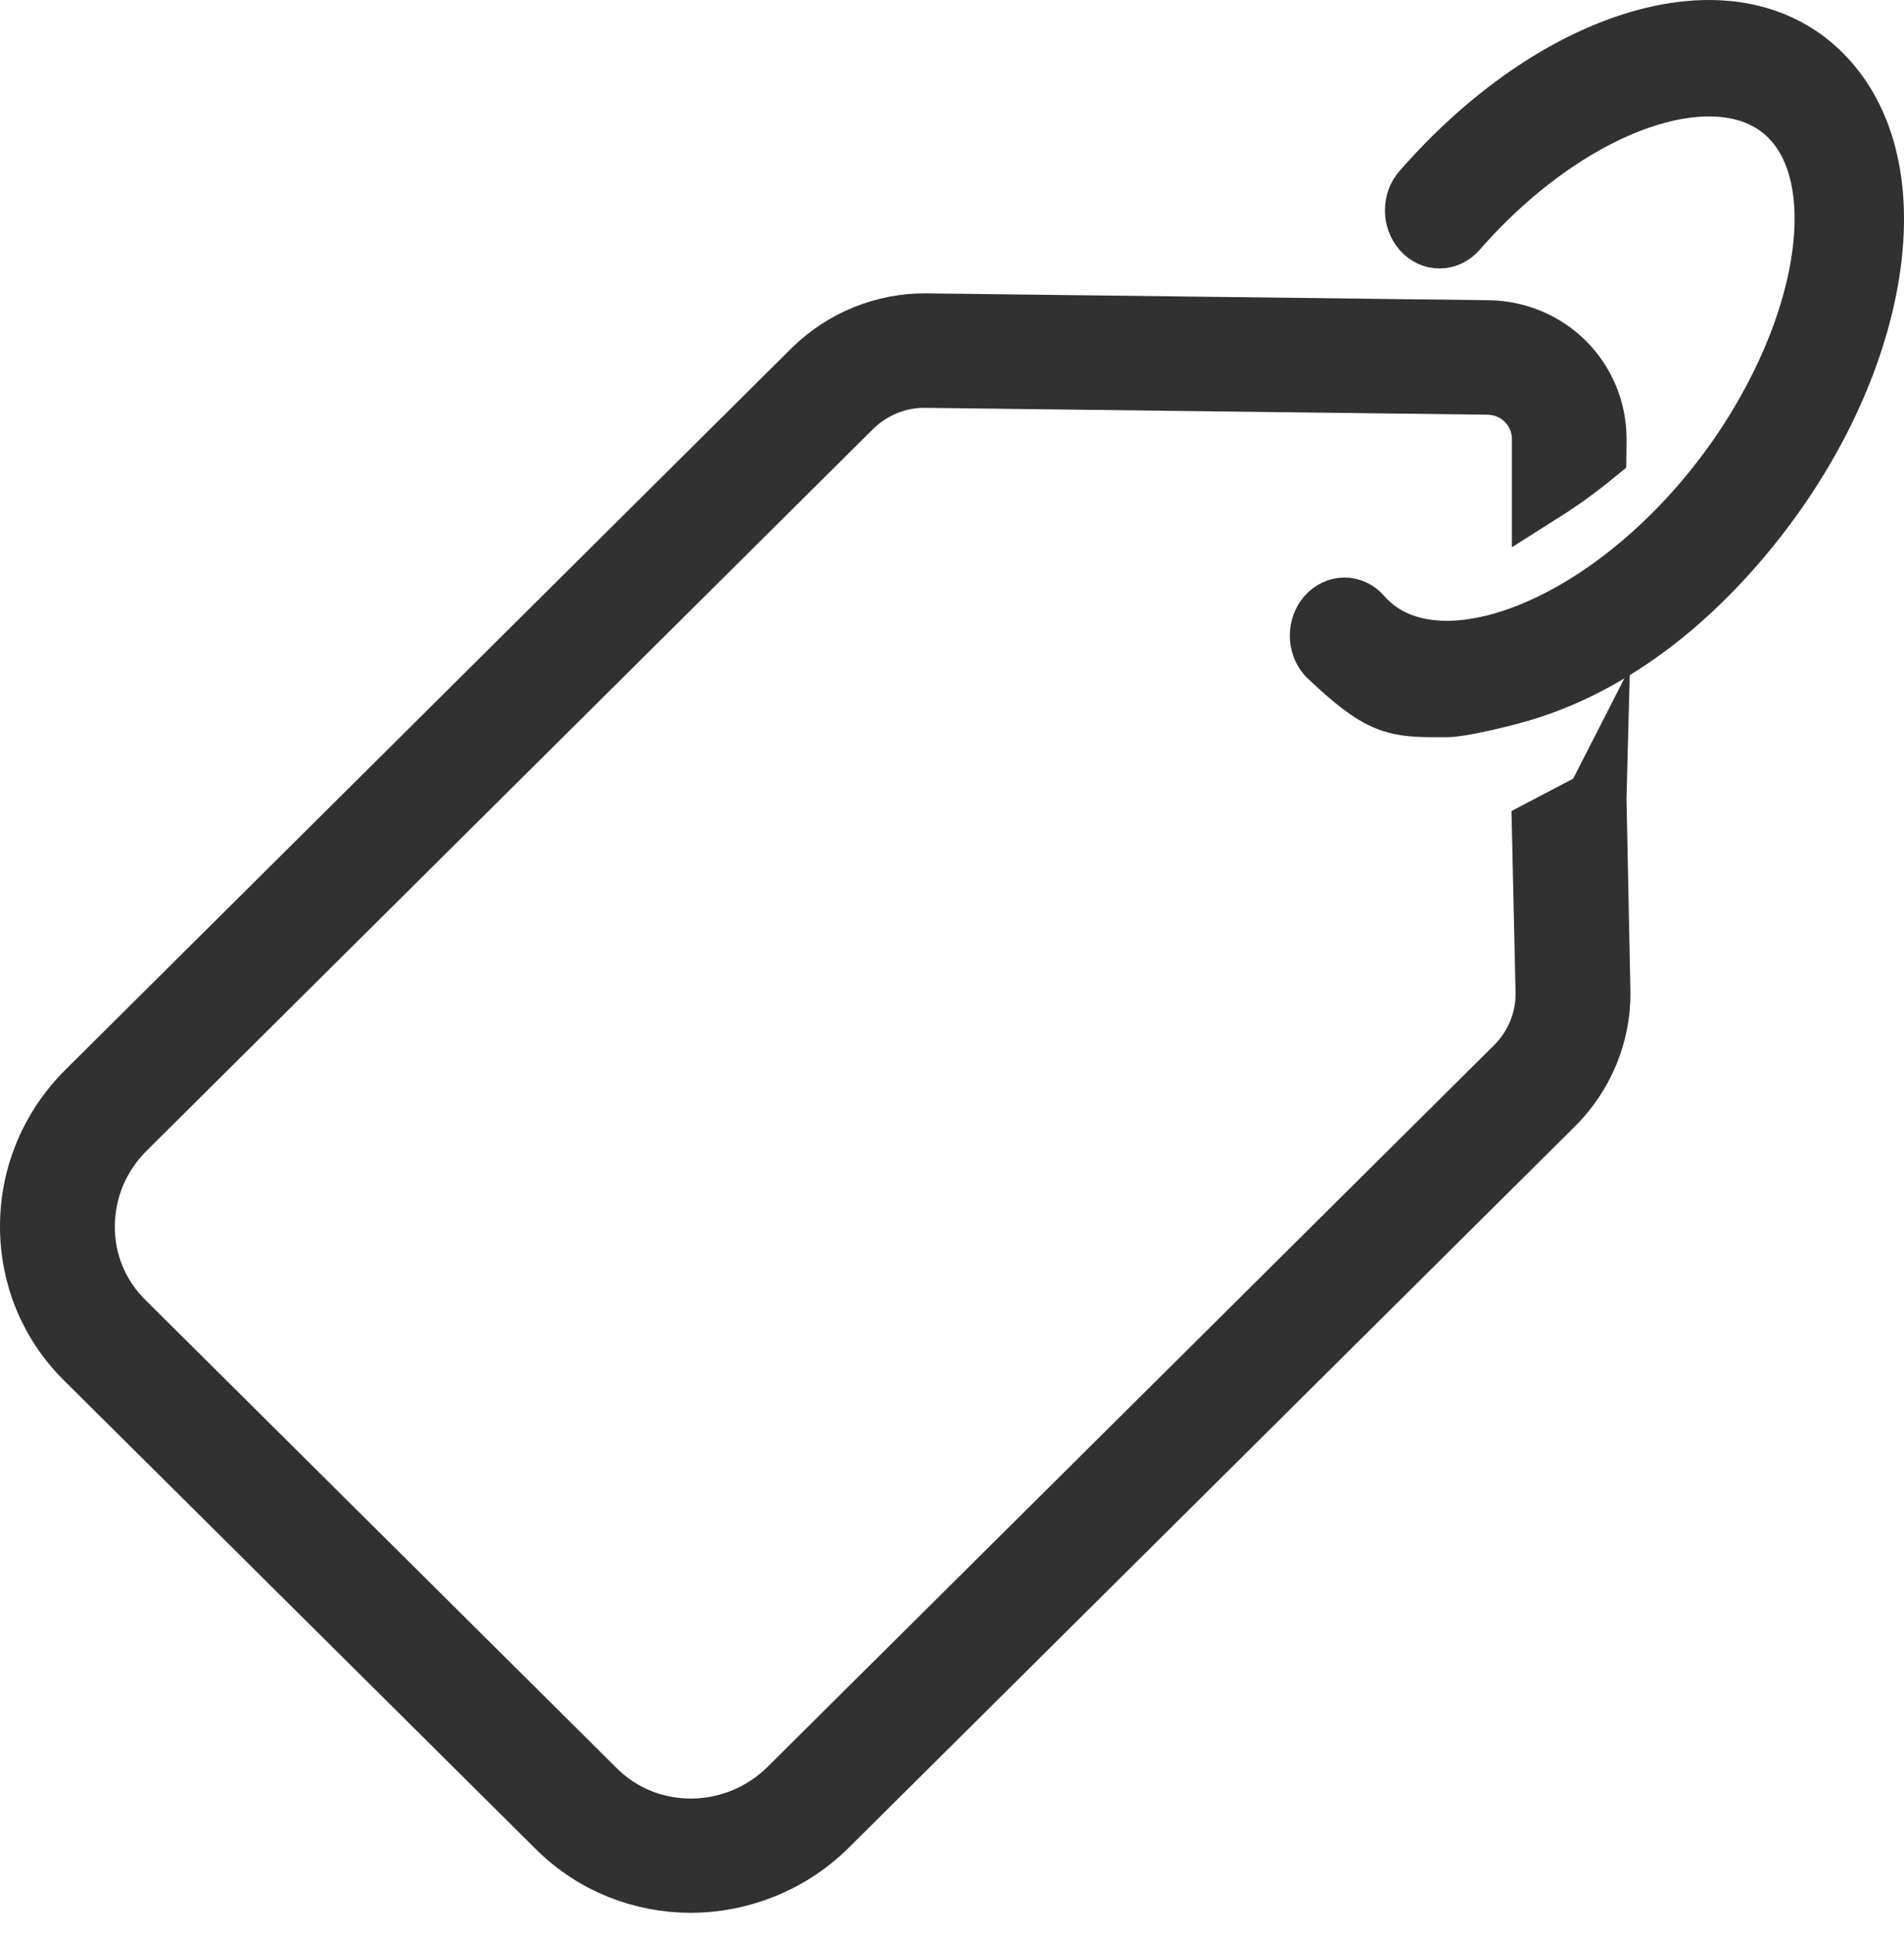<svg width="62" height="63" viewBox="0 0 62 63" fill="none" xmlns="http://www.w3.org/2000/svg">
<path d="M47 23C45.418 23 45 23 43.229 21.32C42.924 20.971 42.924 20.408 43.229 20.064C43.534 19.715 44.027 19.715 44.327 20.064C46.473 22.517 51.515 20.891 55.337 16.522C59.158 12.153 60.581 6.388 58.435 3.936C56.29 1.483 51.248 3.109 47.426 7.478C47.121 7.827 46.628 7.827 46.327 7.478C46.022 7.129 46.022 6.566 46.327 6.222C48.454 3.791 50.961 2.057 53.379 1.349C55.942 0.597 58.13 1.069 59.534 2.68C60.938 4.284 61.351 6.786 60.698 9.716C60.078 12.486 58.567 15.346 56.435 17.778C54.309 20.209 51.918 21.791 49.5 22.5C48.707 22.731 47.5 23 47.116 23H47Z" fill="#313131" stroke="#313131" stroke-width="2" stroke-miterlimit="10"/>
<path d="M50.232 27L50.352 32.336C50.358 33.225 49.996 34.099 49.357 34.734L25.7 58.227C23.945 59.969 21.111 59.995 19.387 58.279L4.018 43.016C3.185 42.189 2.729 41.081 2.739 39.9C2.75 38.714 3.221 37.595 4.075 36.747L27.717 13.265C28.361 12.625 29.246 12.261 30.147 12.277L48.44 12.5C49.441 12.511 50.227 13.302 50.232 14.29V16C50.808 15.636 51.384 15.22 51.961 14.746L51.966 14.28C51.955 12.339 50.41 10.799 48.456 10.773L30.163 10.55C28.796 10.534 27.455 11.08 26.48 12.043L2.844 35.525C1.665 36.695 1.011 38.24 1 39.884C0.99 41.533 1.624 43.078 2.792 44.233L18.162 59.496C19.351 60.677 20.922 61.27 22.494 61.27C24.065 61.27 25.705 60.661 26.931 59.444L50.588 35.951C51.552 34.994 52.102 33.673 52.092 32.325L51.966 26.09C51.902 28.645 51.5 27 51.966 26.09L50.232 27Z" fill="#313131"/>
<path d="M51.966 26.09L52.092 32.325C52.102 33.673 51.552 34.994 50.588 35.951L26.931 59.444C25.705 60.661 24.065 61.27 22.494 61.27C20.922 61.27 19.351 60.677 18.162 59.496L2.792 44.233C1.624 43.078 0.99 41.533 1 39.884C1.011 38.24 1.665 36.695 2.844 35.525L26.48 12.043C27.455 11.08 28.796 10.534 30.163 10.55L48.456 10.773C50.41 10.799 51.955 12.339 51.966 14.28L51.961 14.746C51.384 15.22 50.808 15.636 50.232 16V14.29C50.227 13.302 49.441 12.511 48.44 12.5L30.147 12.277C29.246 12.261 28.361 12.625 27.717 13.265L4.075 36.747C3.221 37.595 2.75 38.714 2.739 39.9C2.729 41.081 3.185 42.189 4.018 43.016L19.387 58.279C21.111 59.995 23.945 59.969 25.7 58.227L49.357 34.734C49.996 34.099 50.358 33.225 50.352 32.336L50.232 27L51.966 26.09ZM51.966 26.09C51.5 27 51.902 28.645 51.966 26.09Z" stroke="#313131" stroke-width="2" stroke-miterlimit="10"/>
</svg>
